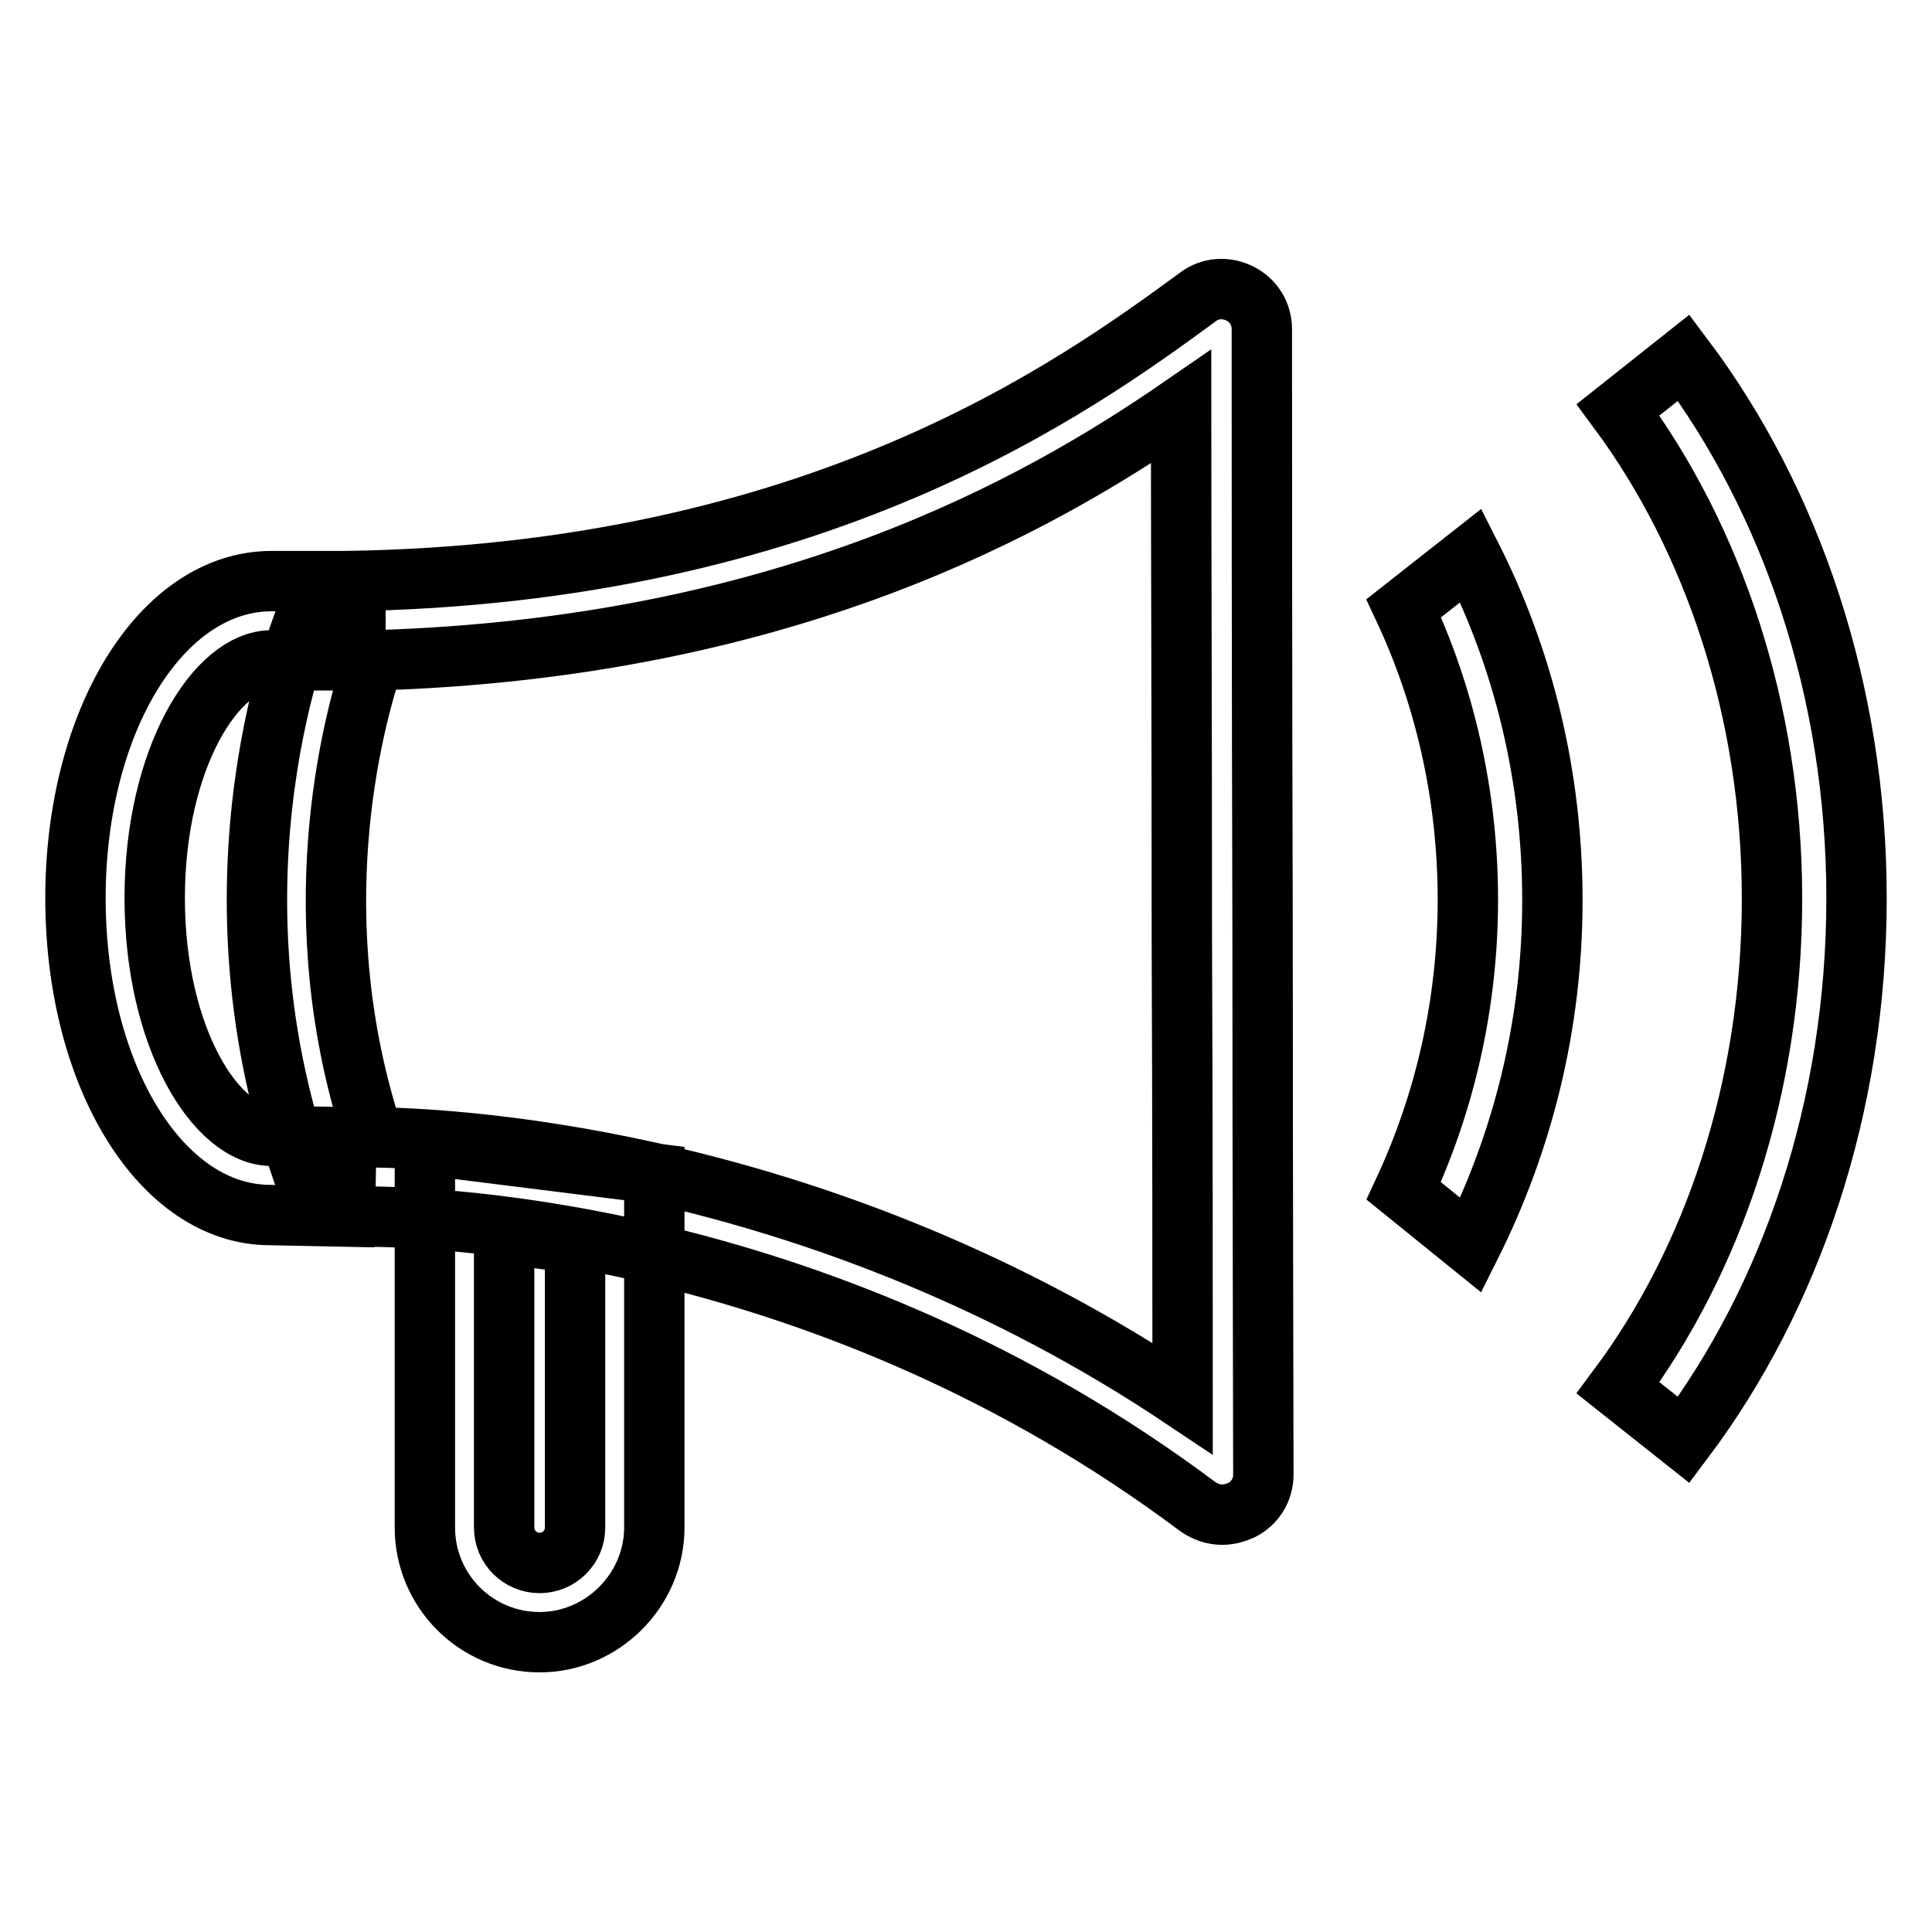 <?xml version="1.0" encoding="utf-8"?>
<!-- Svg Vector Icons : http://www.onlinewebfonts.com/icon -->
<!DOCTYPE svg PUBLIC "-//W3C//DTD SVG 1.1//EN" "http://www.w3.org/Graphics/SVG/1.1/DTD/svg11.dtd">
<svg version="1.1" xmlns="http://www.w3.org/2000/svg" xmlns:xlink="http://www.w3.org/1999/xlink" x="0px" y="0px" viewBox="0 0 256 256" enable-background="new 0 0 256 256" xml:space="preserve">
<g> <path stroke-width="8" fill-opacity="0" stroke="#000000"  d="M161.9,200.7c-1.1,0-2.2-0.4-3.1-1C109.8,163,58,161.2,48.1,161.2c-1.3,0-2,0-2,0c-2.2,0.1-4.3-1.3-5.1-3.4 c-15.4-41.1-0.5-76.1,0.1-77.6c0.8-1.9,2.7-3.1,4.7-3.2c62.5-0.9,96.6-25.7,113-37.7c1.6-1.2,3.7-1.3,5.5-0.4 c1.8,0.9,2.9,2.7,2.9,4.7c0,9.2,0,45.6,0.1,80.6c0,32.5,0.1,63.8,0.1,71.2c0,2-1.1,3.8-2.9,4.7 C163.6,200.5,162.8,200.7,161.9,200.7L161.9,200.7z M49.5,150.7c12.6,0.2,60.1,3.1,107.2,34.6c0-13.5,0-36.9-0.1-61 c0-27.1-0.1-54.9-0.1-70.4C137.5,67,104.1,85.9,49.5,87.5C46.6,96.1,39.9,121.7,49.5,150.7L49.5,150.7z M45.7,161.2l-9.9-0.2 C21.4,161,10,142.6,10,119c0-23.5,11.4-42,26-42h11.1v10.5H36c-7.3,0-15.5,12.9-15.5,31.5c0,18.6,8.2,31.5,15.5,31.5l9.9,0.2 L45.7,161.2L45.7,161.2z M223.1,47.4l-8.7,6.9c12.6,17,20.4,39.8,20.4,64.8c0,25.1-7.8,47.9-20.4,64.8l8.7,6.9 c14.2-18.9,22.9-44.1,22.9-71.8C246,91.5,237.3,66.3,223.1,47.4L223.1,47.4z M186,80.6c5.4,11.5,8.5,24.7,8.5,38.6 c0,13.9-3.1,27-8.5,38.6l8.9,7.2c6.8-13.6,10.8-29.1,10.8-45.7c0-16.6-3.9-32.1-10.8-45.7L186,80.6L186,80.6z M71.5,217.6 c-8.4,0-15.2-6.8-15.2-15.2v-50.7l30.4,3.8v46.9C86.7,210.7,79.8,217.6,71.5,217.6L71.5,217.6z M66.8,163.5v38.9 c0,2.6,2.1,4.7,4.7,4.7c2.6,0,4.7-2.1,4.7-4.7v-37.7L66.8,163.5L66.8,163.5z"/></g>
</svg>
